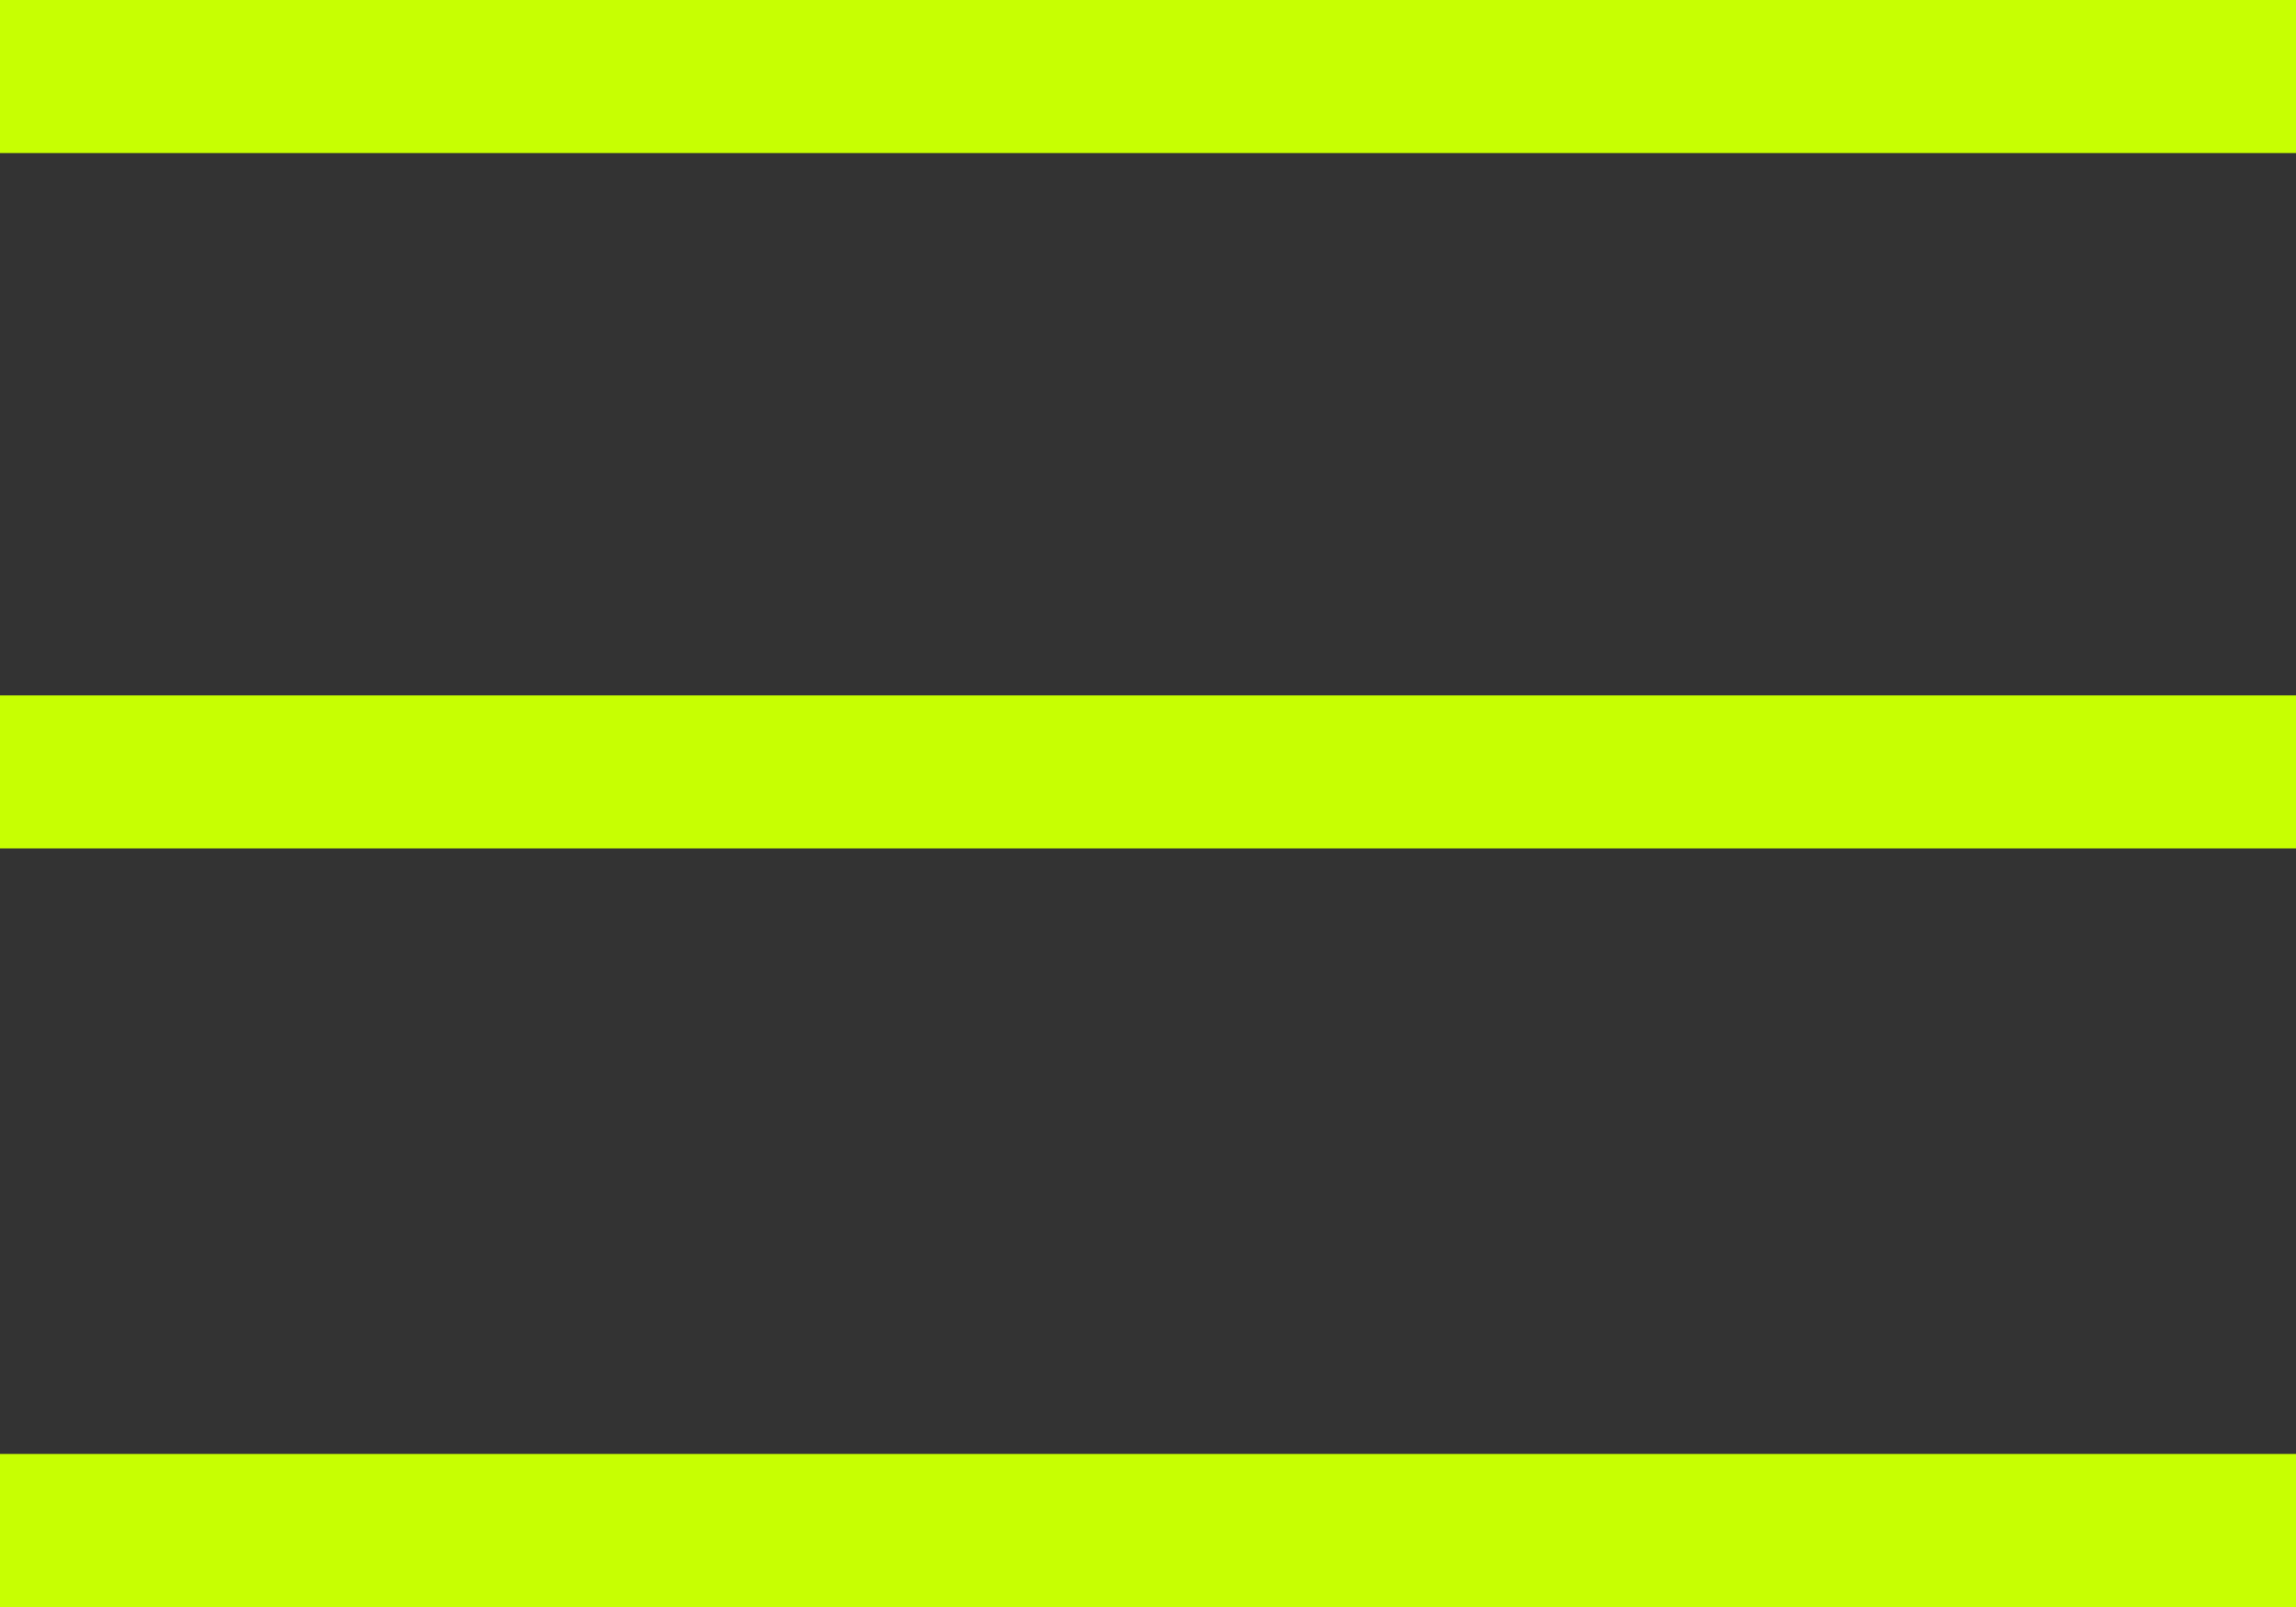 <?xml version="1.0" encoding="UTF-8"?> <svg xmlns="http://www.w3.org/2000/svg" width="30" height="21" viewBox="0 0 30 21" fill="none"><rect x="0" y="0" width="30" height="21" fill="#333333" stroke="none"/><path d="M0 1H30" stroke="#C7FF02" stroke-width="2"></path><path d="M0 10.087H30" stroke="#C7FF02" stroke-width="2"></path><path d="M0 20H30" stroke="#C7FF02" stroke-width="2"></path></svg> 